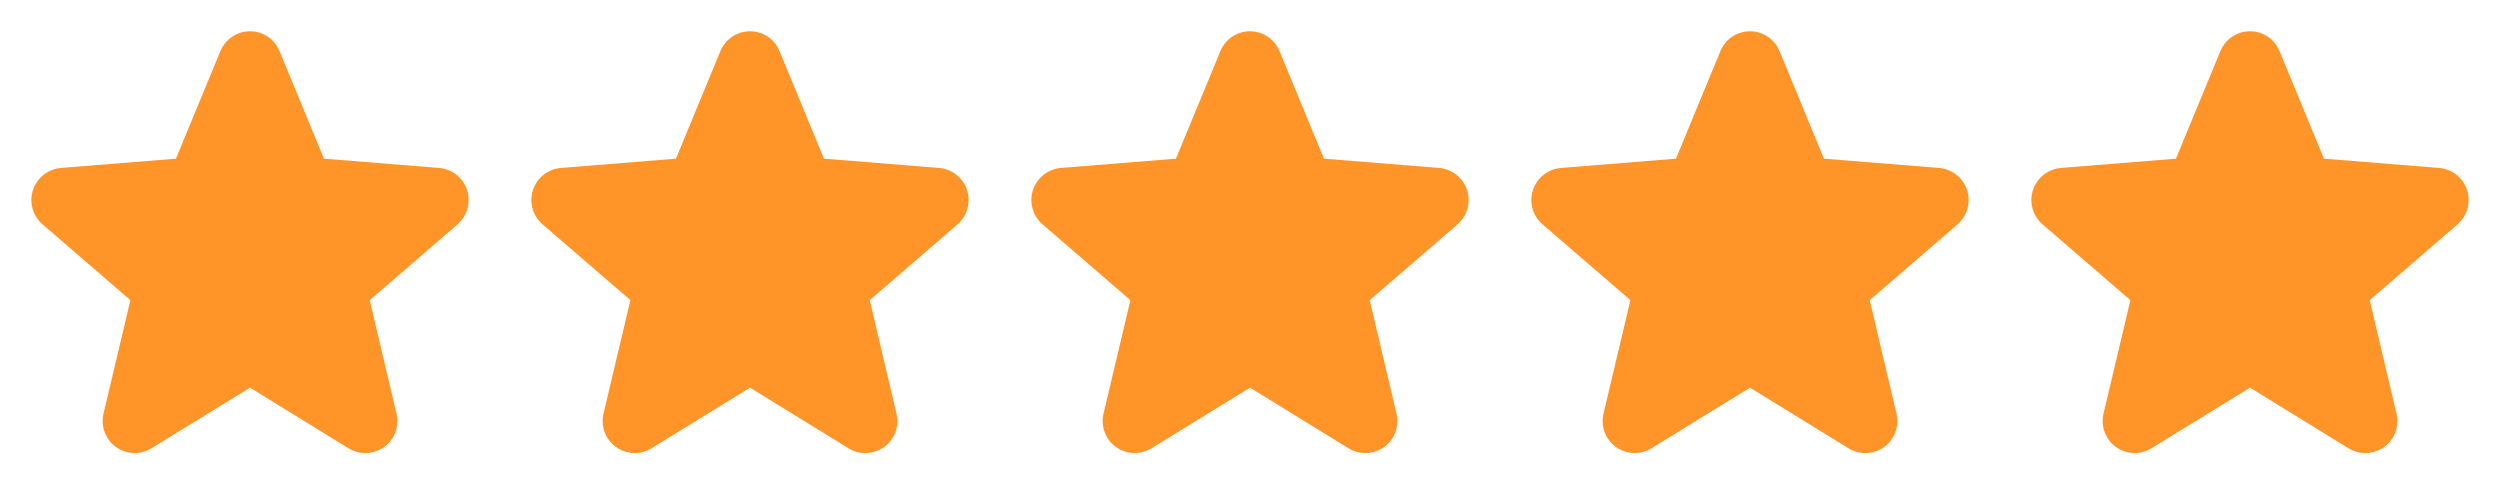 <svg width="120" height="24" viewBox="0 0 120 24" fill="none" xmlns="http://www.w3.org/2000/svg">
<path d="M21.965 10.767L17.746 14.407L19.031 19.852C19.102 20.147 19.084 20.457 18.979 20.742C18.874 21.027 18.686 21.275 18.441 21.454C18.195 21.632 17.901 21.734 17.598 21.747C17.294 21.759 16.994 21.681 16.734 21.522L12 18.608L7.263 21.522C7.004 21.68 6.703 21.757 6.4 21.744C6.097 21.732 5.804 21.63 5.559 21.451C5.314 21.273 5.127 21.025 5.022 20.741C4.917 20.456 4.898 20.147 4.969 19.852L6.259 14.407L2.04 10.767C1.811 10.569 1.645 10.307 1.563 10.015C1.481 9.723 1.487 9.414 1.581 9.125C1.674 8.837 1.85 8.582 2.087 8.393C2.324 8.204 2.612 8.089 2.914 8.062L8.445 7.616L10.579 2.452C10.694 2.171 10.891 1.93 11.143 1.761C11.396 1.591 11.694 1.501 11.998 1.501C12.302 1.501 12.599 1.591 12.852 1.761C13.104 1.93 13.301 2.171 13.417 2.452L15.549 7.616L21.081 8.062C21.383 8.088 21.672 8.202 21.91 8.391C22.148 8.58 22.325 8.835 22.418 9.124C22.512 9.412 22.518 9.723 22.437 10.015C22.355 10.308 22.189 10.569 21.959 10.768L21.965 10.767Z" fill="#FF9529"/>
<path d="M45.965 10.767L41.746 14.407L43.031 19.852C43.102 20.147 43.084 20.457 42.979 20.742C42.874 21.027 42.686 21.275 42.441 21.454C42.195 21.632 41.901 21.734 41.598 21.747C41.294 21.759 40.994 21.681 40.734 21.522L36 18.608L31.263 21.522C31.003 21.68 30.703 21.757 30.4 21.744C30.097 21.732 29.805 21.63 29.559 21.451C29.314 21.273 29.127 21.025 29.022 20.741C28.917 20.456 28.898 20.147 28.969 19.852L30.259 14.407L26.04 10.767C25.811 10.569 25.645 10.307 25.563 10.015C25.481 9.723 25.487 9.414 25.581 9.125C25.674 8.837 25.85 8.582 26.087 8.393C26.324 8.204 26.612 8.089 26.914 8.062L32.445 7.616L34.579 2.452C34.694 2.171 34.891 1.93 35.144 1.761C35.396 1.591 35.694 1.501 35.998 1.501C36.302 1.501 36.599 1.591 36.852 1.761C37.105 1.93 37.301 2.171 37.417 2.452L39.549 7.616L45.081 8.062C45.383 8.088 45.672 8.202 45.91 8.391C46.148 8.58 46.325 8.835 46.418 9.124C46.512 9.412 46.519 9.723 46.437 10.015C46.355 10.308 46.189 10.569 45.959 10.768L45.965 10.767Z" fill="#FF9529"/>
<path d="M69.965 10.767L65.746 14.407L67.031 19.852C67.102 20.147 67.084 20.457 66.979 20.742C66.874 21.027 66.686 21.275 66.441 21.454C66.195 21.632 65.901 21.734 65.598 21.747C65.294 21.759 64.994 21.681 64.734 21.522L60 18.608L55.263 21.522C55.004 21.68 54.703 21.757 54.4 21.744C54.097 21.732 53.804 21.63 53.559 21.451C53.314 21.273 53.127 21.025 53.022 20.741C52.917 20.456 52.898 20.147 52.969 19.852L54.259 14.407L50.04 10.767C49.811 10.569 49.645 10.307 49.563 10.015C49.481 9.723 49.487 9.414 49.581 9.125C49.674 8.837 49.85 8.582 50.087 8.393C50.324 8.204 50.612 8.089 50.914 8.062L56.445 7.616L58.579 2.452C58.694 2.171 58.891 1.93 59.144 1.761C59.396 1.591 59.694 1.501 59.998 1.501C60.302 1.501 60.599 1.591 60.852 1.761C61.105 1.93 61.301 2.171 61.417 2.452L63.549 7.616L69.081 8.062C69.383 8.088 69.672 8.202 69.91 8.391C70.147 8.58 70.325 8.835 70.418 9.124C70.512 9.412 70.519 9.723 70.437 10.015C70.355 10.308 70.189 10.569 69.959 10.768L69.965 10.767Z" fill="#FF9529"/>
<path d="M93.965 10.767L89.746 14.407L91.031 19.852C91.102 20.147 91.084 20.457 90.979 20.742C90.874 21.027 90.686 21.275 90.441 21.454C90.195 21.632 89.901 21.734 89.598 21.747C89.294 21.759 88.994 21.681 88.734 21.522L84 18.608L79.263 21.522C79.004 21.68 78.703 21.757 78.4 21.744C78.097 21.732 77.805 21.63 77.559 21.451C77.314 21.273 77.127 21.025 77.022 20.741C76.917 20.456 76.898 20.147 76.969 19.852L78.259 14.407L74.04 10.767C73.811 10.569 73.645 10.307 73.563 10.015C73.481 9.723 73.487 9.414 73.581 9.125C73.674 8.837 73.85 8.582 74.087 8.393C74.324 8.204 74.612 8.089 74.914 8.062L80.445 7.616L82.579 2.452C82.694 2.171 82.891 1.93 83.144 1.761C83.396 1.591 83.694 1.501 83.998 1.501C84.302 1.501 84.599 1.591 84.852 1.761C85.105 1.93 85.301 2.171 85.417 2.452L87.549 7.616L93.081 8.062C93.383 8.088 93.672 8.202 93.91 8.391C94.147 8.58 94.325 8.835 94.418 9.124C94.512 9.412 94.519 9.723 94.437 10.015C94.355 10.308 94.189 10.569 93.959 10.768L93.965 10.767Z" fill="#FF9529"/>
<path d="M117.965 10.767L113.746 14.407L115.031 19.852C115.102 20.147 115.084 20.457 114.979 20.742C114.874 21.027 114.686 21.275 114.441 21.454C114.195 21.632 113.902 21.734 113.598 21.747C113.294 21.759 112.994 21.681 112.734 21.522L108 18.608L103.263 21.522C103.004 21.68 102.703 21.757 102.4 21.744C102.097 21.732 101.804 21.63 101.559 21.451C101.314 21.273 101.127 21.025 101.022 20.741C100.917 20.456 100.898 20.147 100.969 19.852L102.259 14.407L98.04 10.767C97.811 10.569 97.645 10.307 97.563 10.015C97.481 9.723 97.487 9.414 97.581 9.125C97.674 8.837 97.85 8.582 98.087 8.393C98.324 8.204 98.612 8.089 98.914 8.062L104.445 7.616L106.579 2.452C106.694 2.171 106.891 1.93 107.143 1.761C107.396 1.591 107.693 1.501 107.998 1.501C108.302 1.501 108.599 1.591 108.852 1.761C109.104 1.93 109.301 2.171 109.417 2.452L111.549 7.616L117.081 8.062C117.383 8.088 117.672 8.202 117.91 8.391C118.148 8.58 118.324 8.835 118.418 9.124C118.512 9.412 118.519 9.723 118.437 10.015C118.355 10.308 118.189 10.569 117.959 10.768L117.965 10.767Z" fill="#FF9529"/>
</svg>
